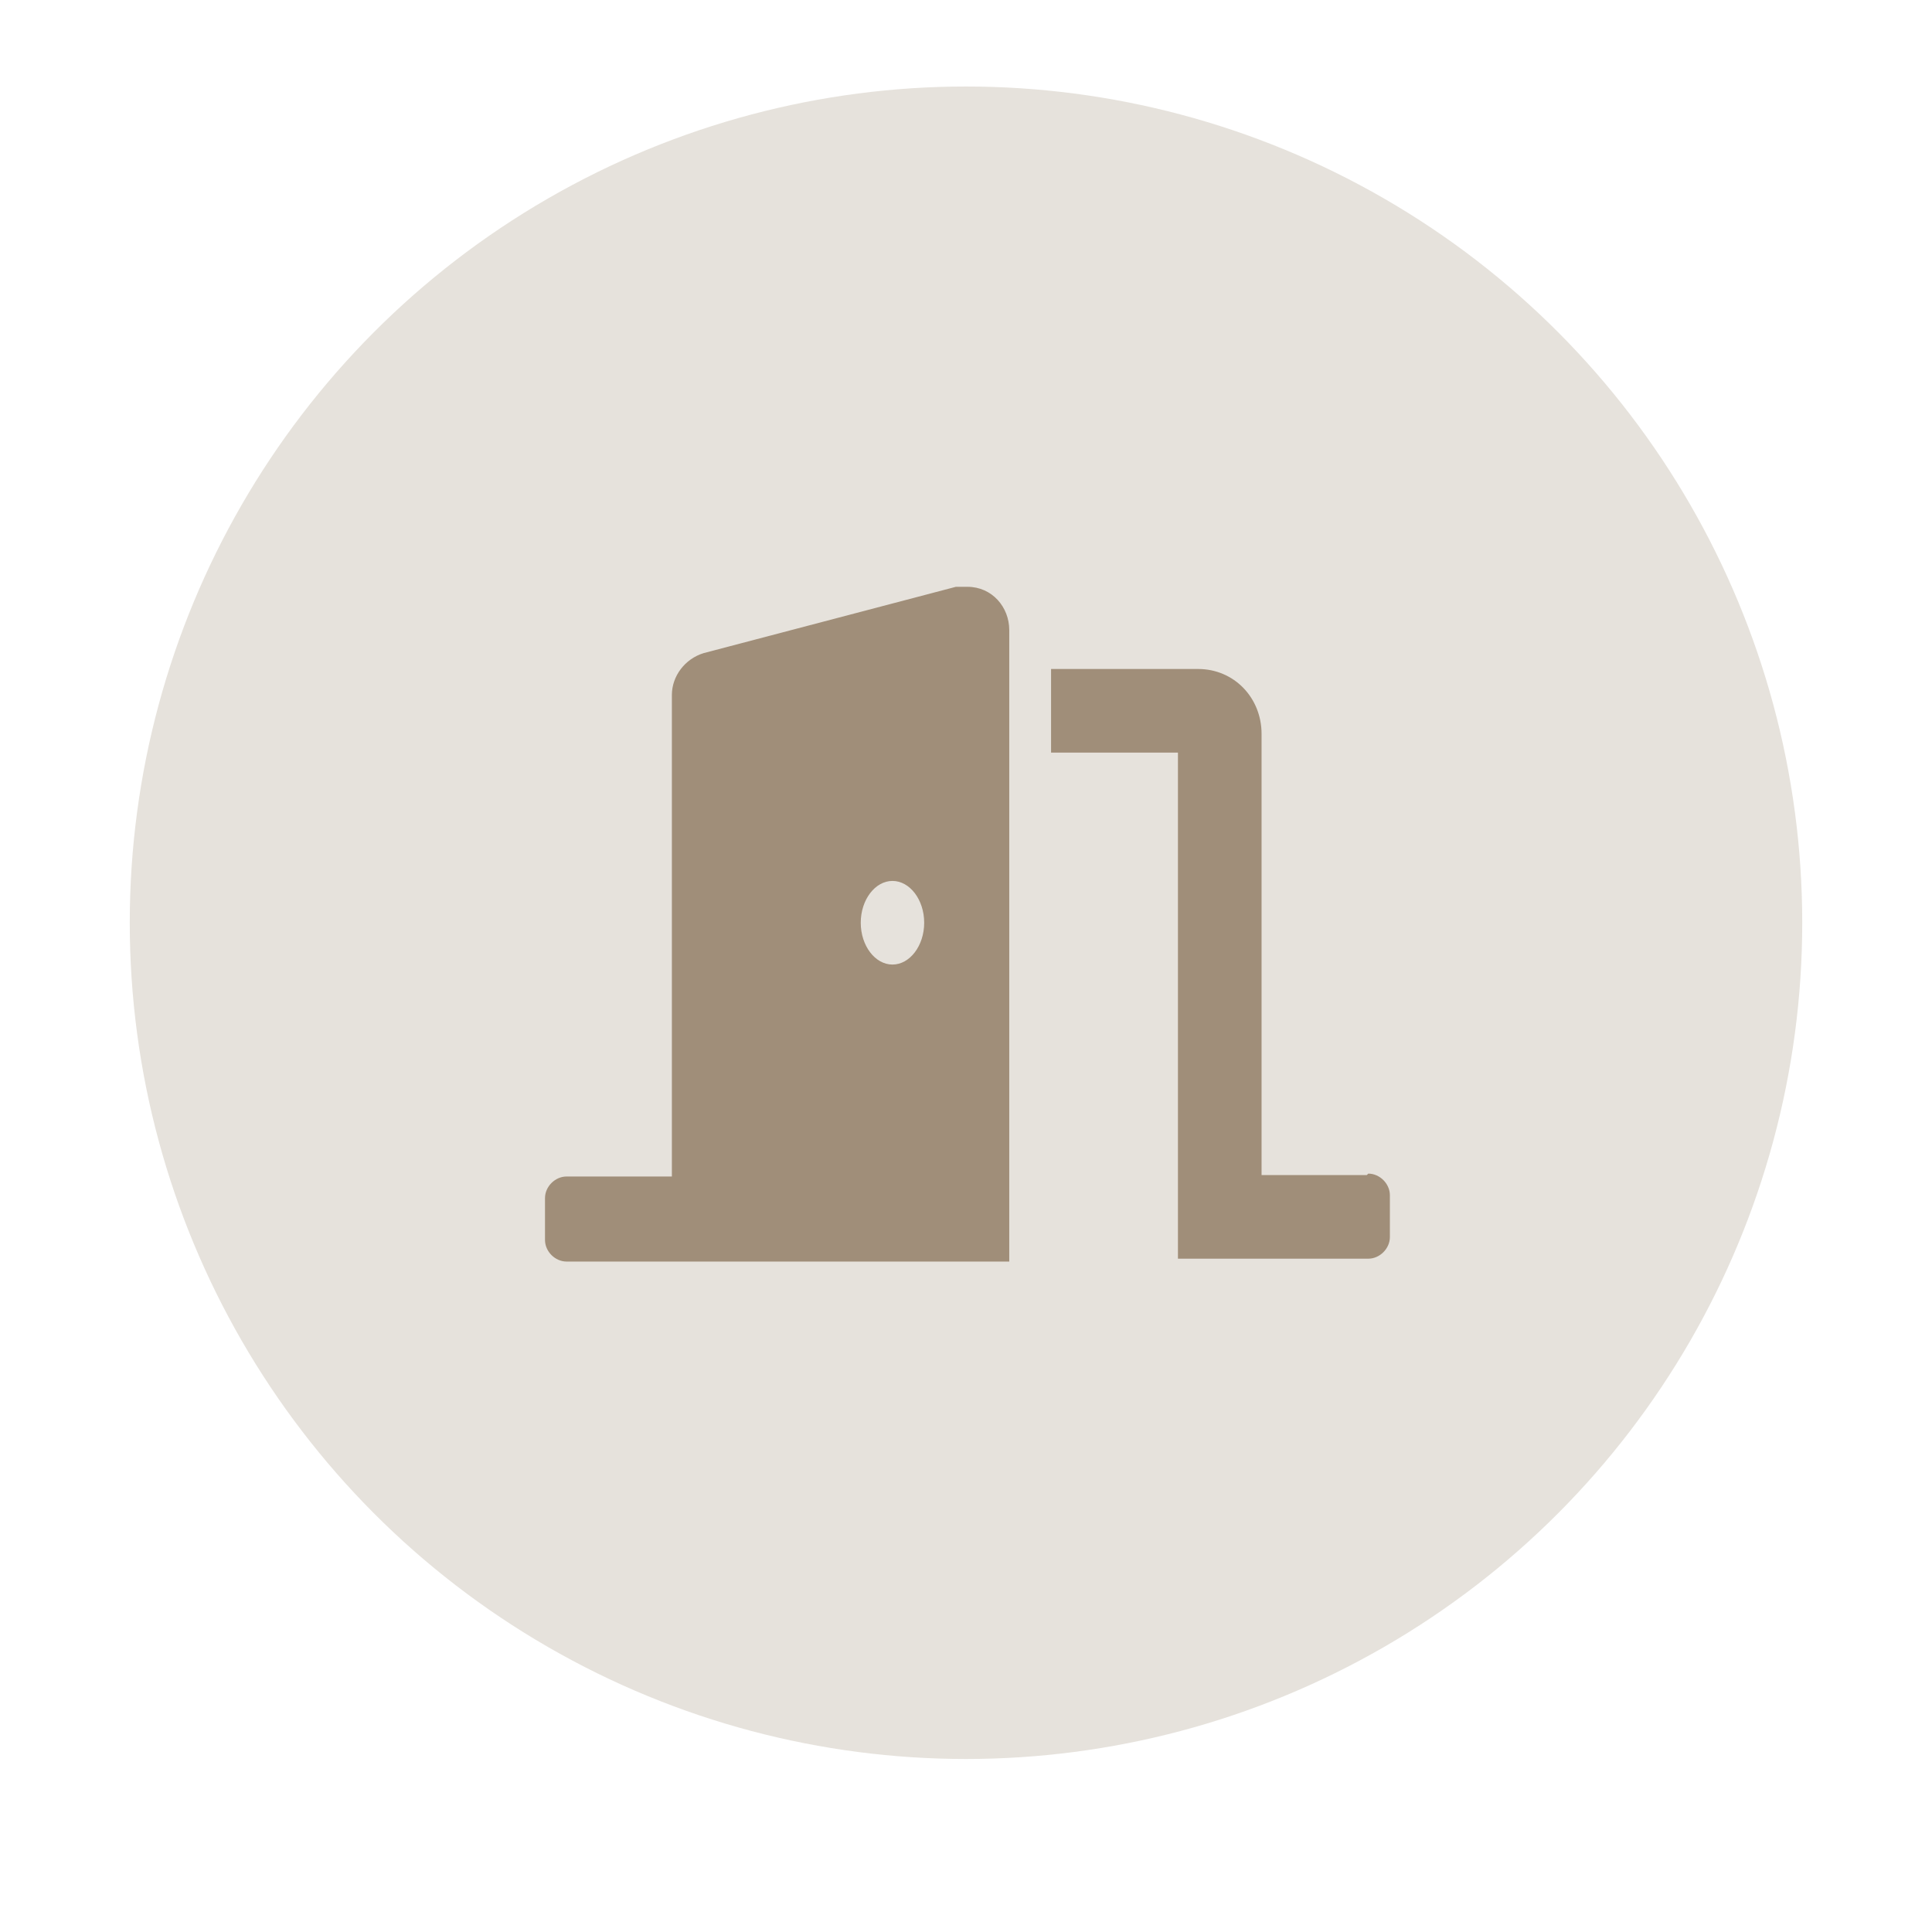 <?xml version="1.0" encoding="UTF-8"?>
<svg id="Layer_1" xmlns="http://www.w3.org/2000/svg" version="1.1" viewBox="0 0 134 134">
  <!-- Generator: Adobe Illustrator 29.1.0, SVG Export Plug-In . SVG Version: 2.1.0 Build 142)  -->
  <defs>
    <style>
      .st0 {
        fill: #e6e2dc;
      }

      .st1 {
        fill: #a08e79;
      }
    </style>
  </defs>
  <circle class="st0" cx="67" cy="64" r="58"/>
  <path class="st1" d="M94.8,81.5h-7.3v-30.6c0-2.5-1.9-4.5-4.4-4.5h-10.2v5.8h8.8v35.1h13.2c.8,0,1.5-.7,1.5-1.5v-2.9c0-.8-.7-1.5-1.5-1.5ZM66.3,40.7l-17.5,4.6c-1.3.4-2.2,1.6-2.2,2.9v33.4h-7.3c-.8,0-1.5.7-1.5,1.5v2.9c0,.8.7,1.5,1.5,1.5h30.7v-43.8c0-1.6-1.2-3-2.9-3-.3,0-.5,0-.8,0h0ZM61.9,66.9c-1.2,0-2.2-1.3-2.2-2.9s1-2.9,2.2-2.9,2.2,1.3,2.2,2.9-1,2.9-2.2,2.9Z"/>
</svg>